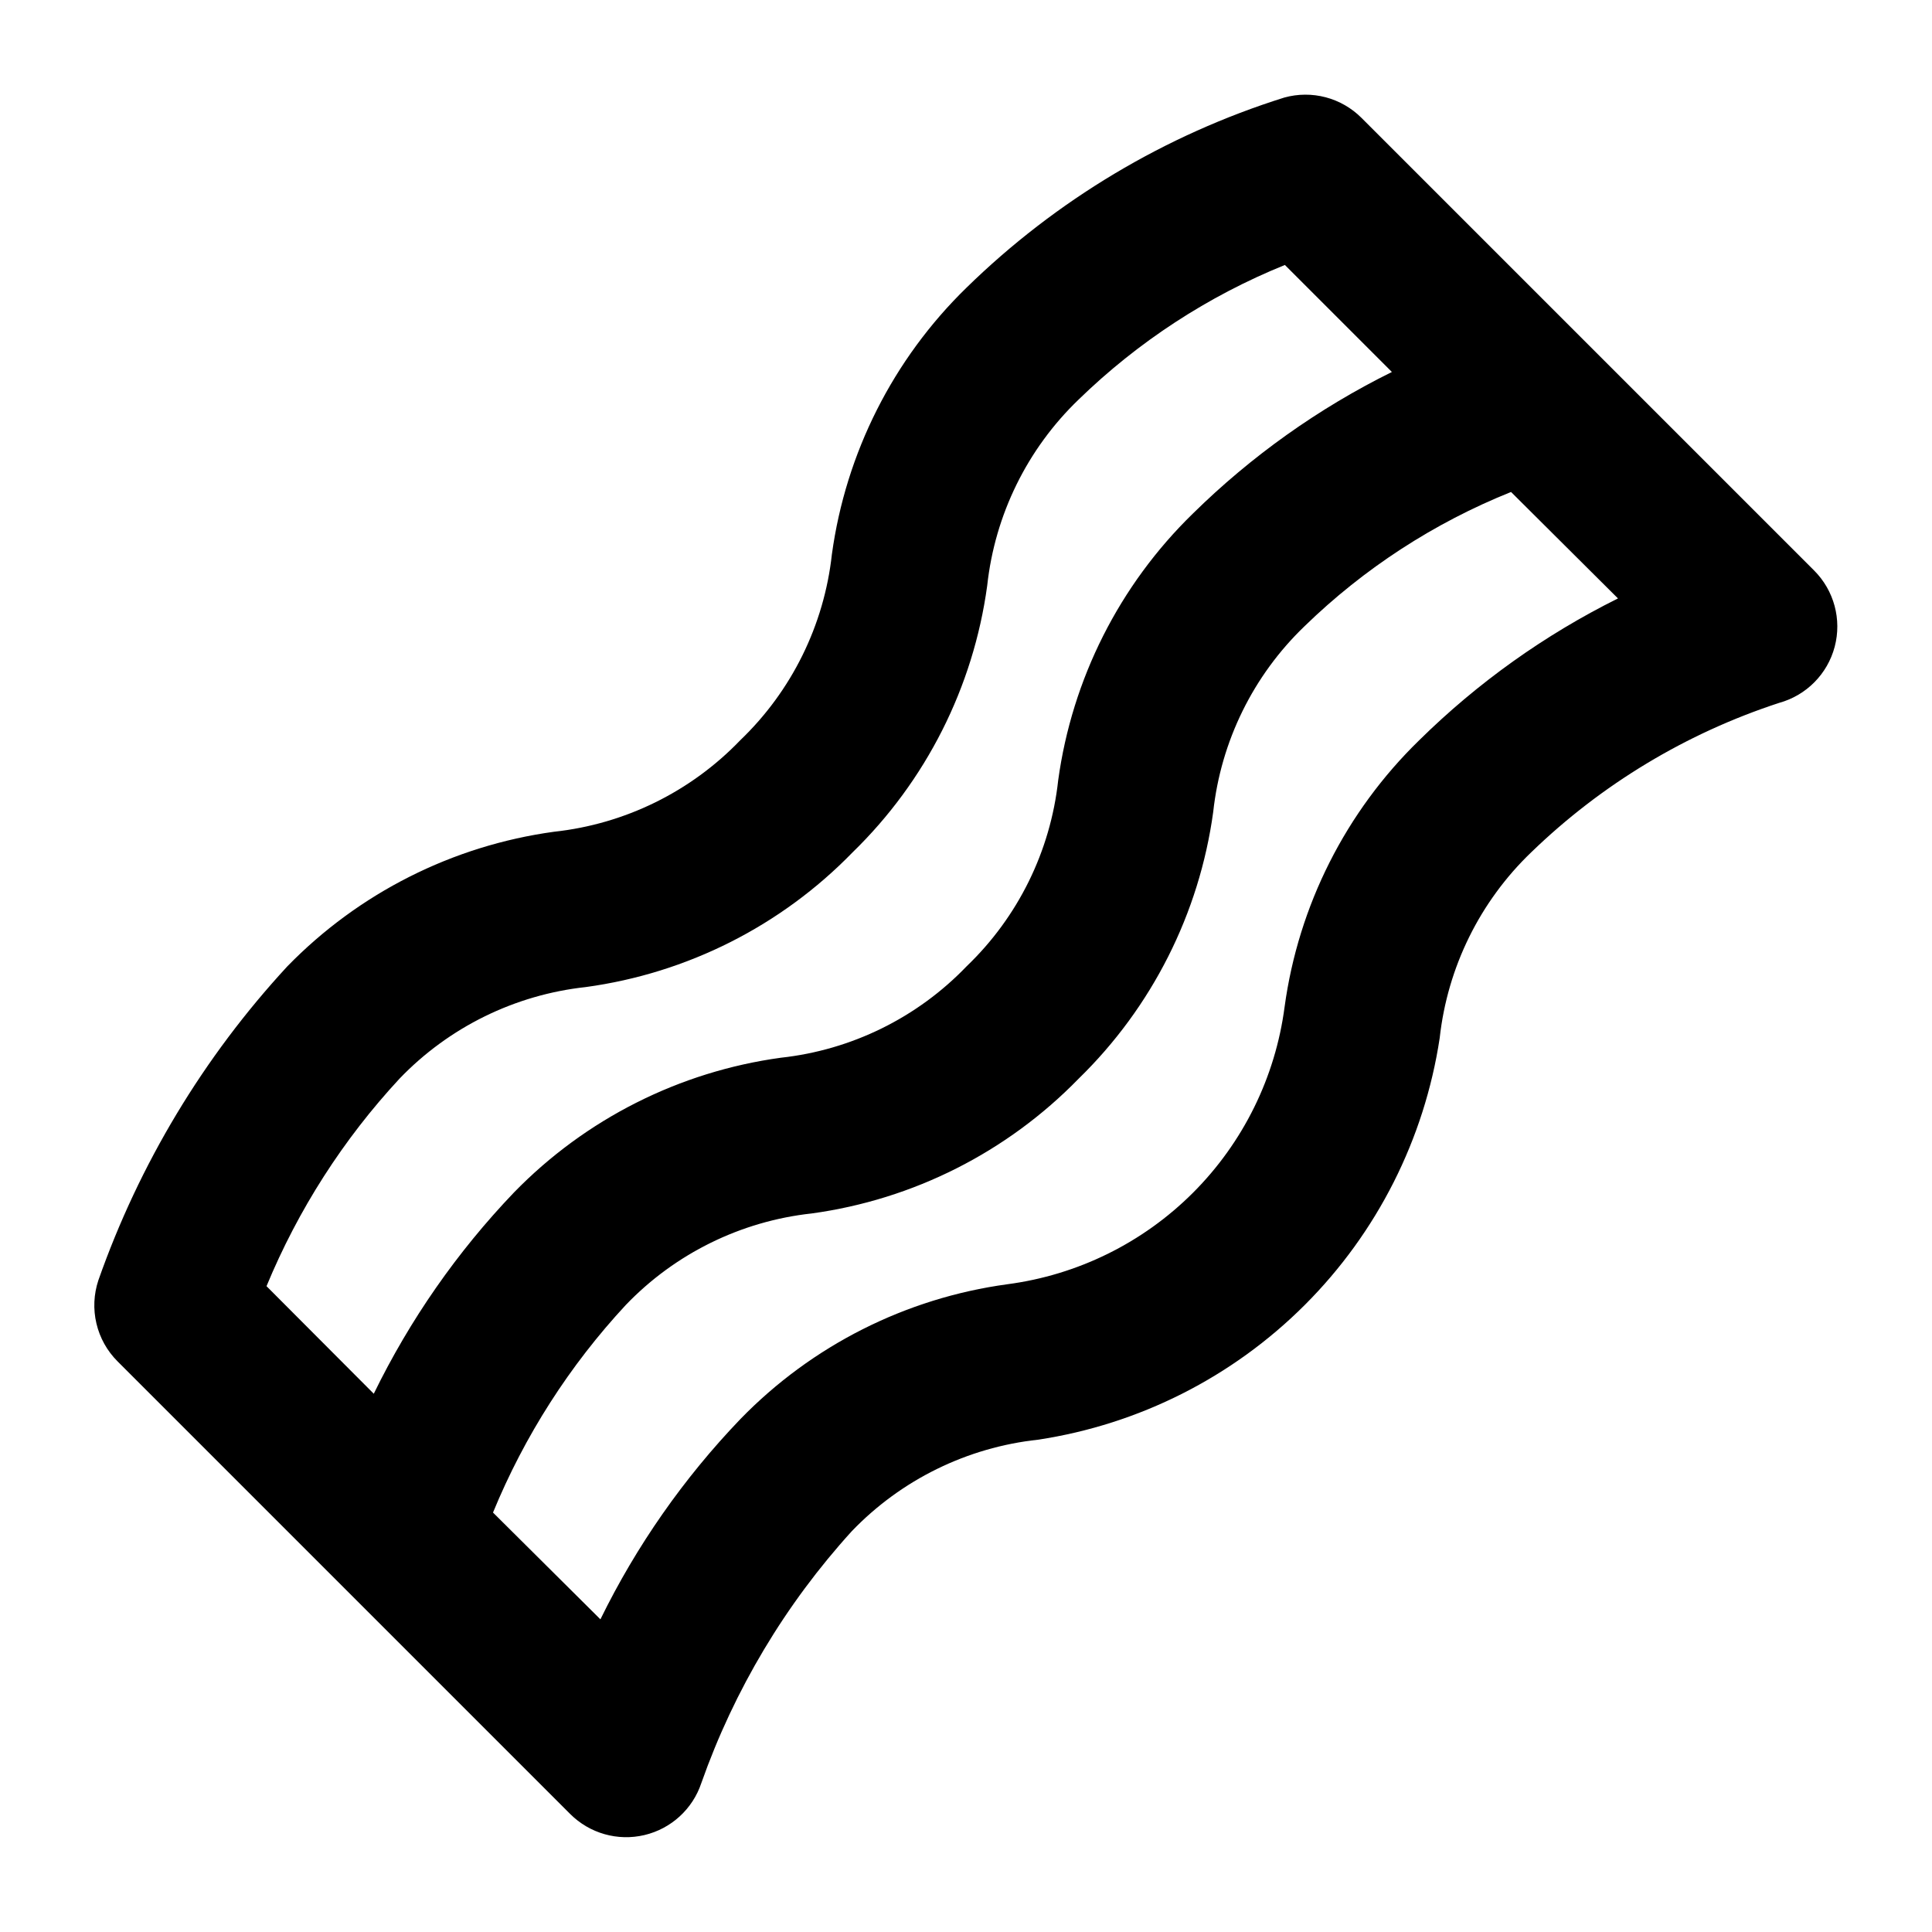 <?xml version="1.0" encoding="UTF-8"?>
<!-- Uploaded to: SVG Repo, www.svgrepo.com, Generator: SVG Repo Mixer Tools -->
<svg fill="#000000" width="800px" height="800px" version="1.1" viewBox="144 144 512 512" xmlns="http://www.w3.org/2000/svg">
 <path d="m504.81 175.24c-2.625-2.625-5.898-4.508-9.484-5.457-3.59-0.945-7.363-0.926-10.941 0.059-31.652 9.938-60.516 27.195-84.242 50.383-19.441 18.93-32 43.816-35.688 70.699-2.062 18.762-10.66 36.195-24.285 49.25-13.086 13.629-30.551 22.211-49.332 24.246-26.887 3.684-51.77 16.242-70.703 35.684-22.18 24.023-39.219 52.328-50.062 83.172-1.234 3.703-1.414 7.672-0.516 11.469 0.895 3.801 2.832 7.269 5.594 10.027l119.95 119.95c5.144 5.144 12.586 7.262 19.668 5.59 7.086-1.672 12.797-6.894 15.094-13.797 8.711-24.691 22.273-47.387 39.887-66.754 13.094-13.625 30.566-22.199 49.352-24.227 26.777-4.059 51.551-16.578 70.699-35.73 19.152-19.148 31.672-43.922 35.73-70.699 2.062-18.754 10.652-36.188 24.266-49.246 18.617-18.012 41.086-31.551 65.707-39.594 7.199-1.988 12.805-7.652 14.711-14.879 1.906-7.223-0.172-14.914-5.453-20.199zm-290.18 309.61c8.395-20.289 20.336-38.922 35.27-55.02 13.086-13.621 30.551-22.203 49.332-24.246 26.891-3.664 51.781-16.227 70.699-35.688 19.457-18.918 32.023-43.809 35.688-70.699 2.039-18.762 10.605-36.207 24.203-49.289 15.75-15.32 34.32-27.441 54.684-35.688l28.359 28.359c-19.465 9.629-37.273 22.301-52.75 37.535-19.445 18.93-32.004 43.816-35.688 70.699-2.047 18.754-10.633 36.191-24.246 49.25-13.059 13.613-30.492 22.199-49.246 24.246-26.887 3.684-51.77 16.242-70.703 35.684-15.078 15.758-27.617 33.762-37.176 53.363zm305.48-144.68c-19.453 18.922-32.016 43.809-35.684 70.699-2.449 18.629-10.977 35.93-24.262 49.215-13.285 13.285-30.582 21.812-49.211 24.258-26.891 3.668-51.781 16.23-70.703 35.688-15.047 15.68-27.57 33.594-37.133 53.109l-28.465-28.297c8.348-20.309 20.277-38.953 35.223-55.043 13.062-13.605 30.496-22.18 49.25-24.223 26.883-3.684 51.77-16.246 70.699-35.688 19.441-18.93 32.004-43.816 35.688-70.699 2.043-18.754 10.617-36.188 24.223-49.25 15.746-15.305 34.328-27.383 54.707-35.559l28.34 28.211c-19.434 9.66-37.211 22.344-52.672 37.578z"/>
</svg>